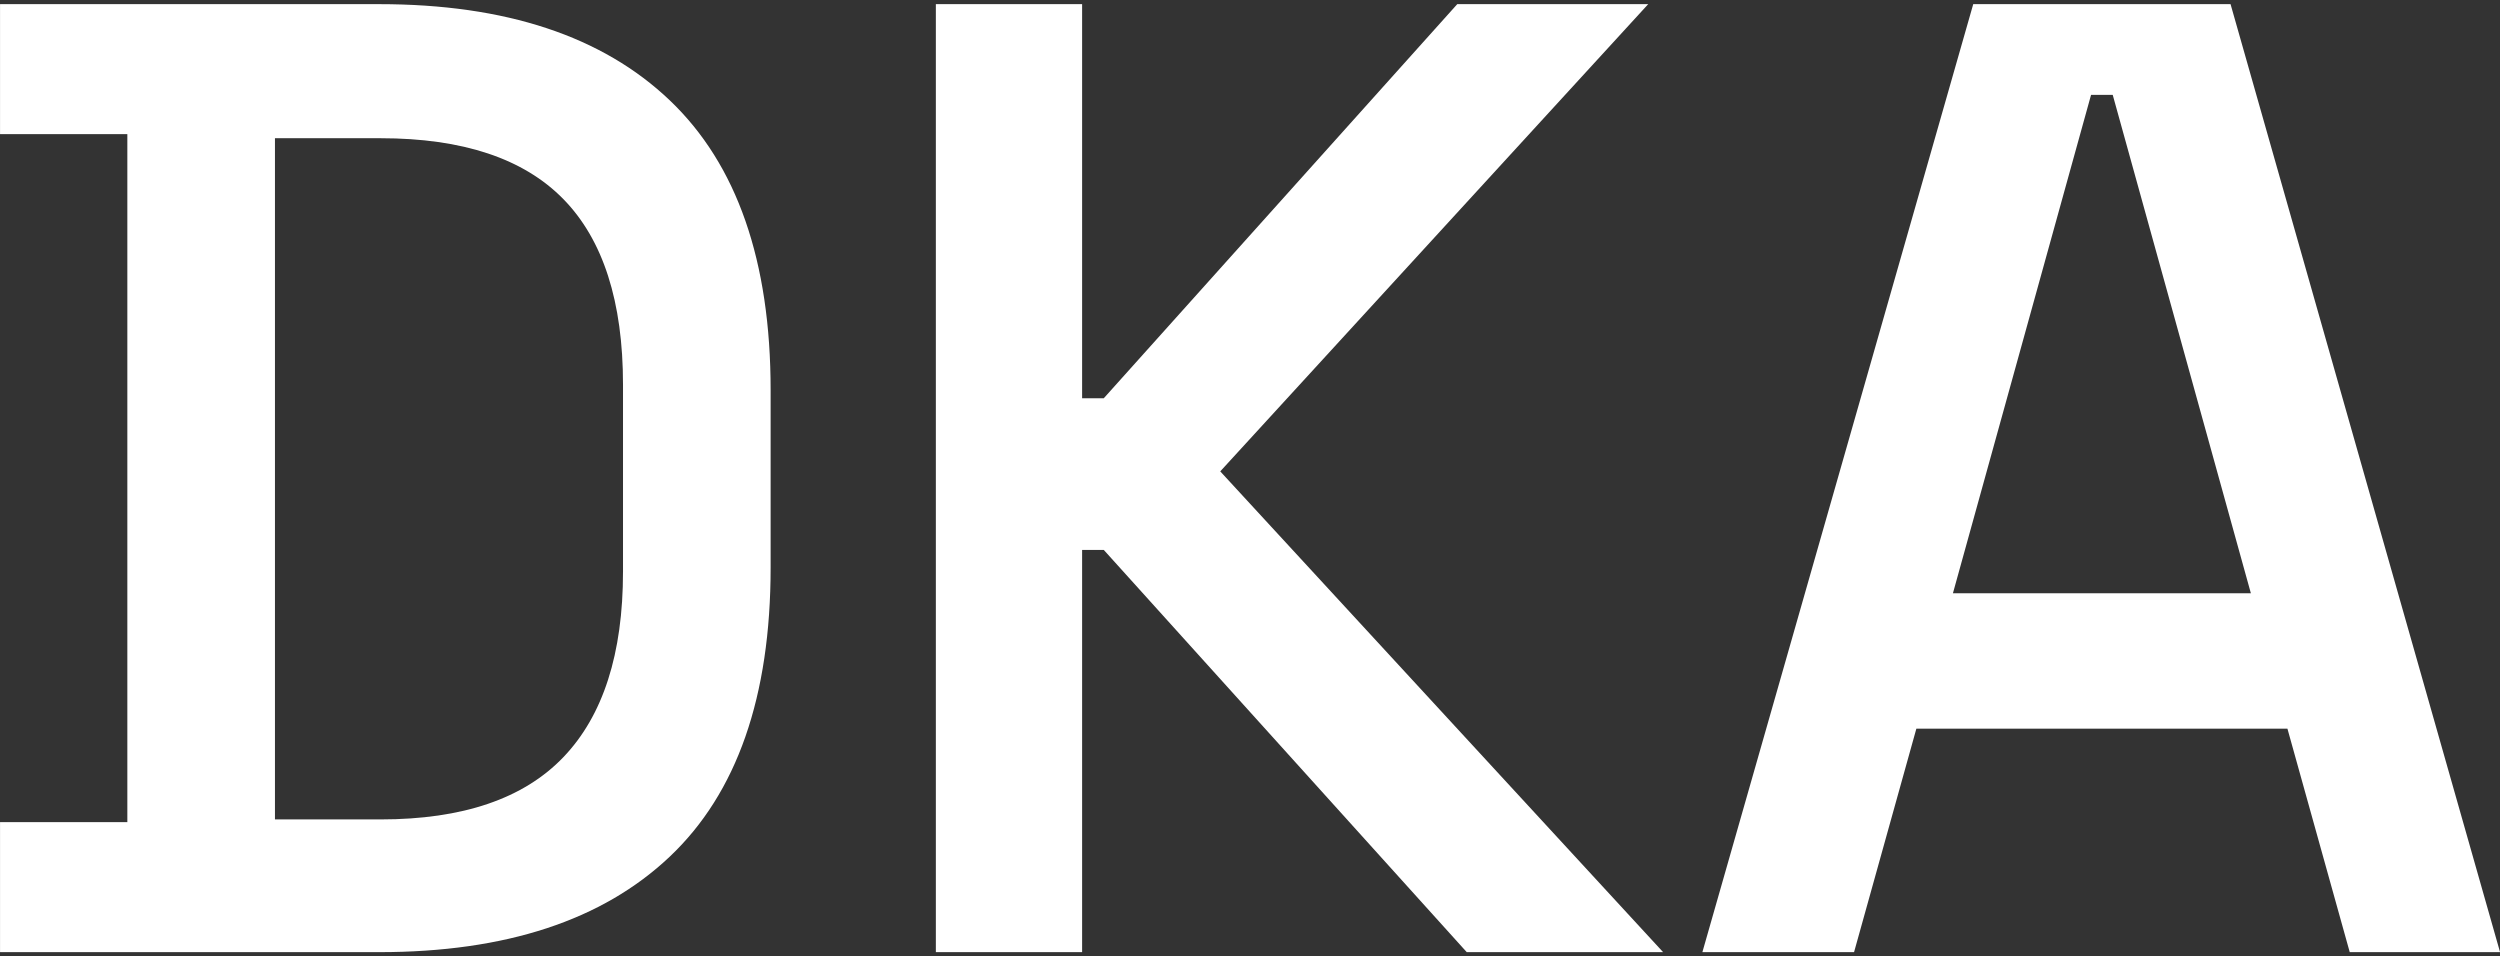 <?xml version="1.0" encoding="UTF-8" standalone="no"?>
<!DOCTYPE svg PUBLIC "-//W3C//DTD SVG 1.1//EN" "http://www.w3.org/Graphics/SVG/1.1/DTD/svg11.dtd">
<svg width="100%" height="100%" viewBox="0 0 2000 765" version="1.1" xmlns="http://www.w3.org/2000/svg" xmlns:xlink="http://www.w3.org/1999/xlink" xml:space="preserve" xmlns:serif="http://www.serif.com/" style="fill-rule:evenodd;clip-rule:evenodd;stroke-linejoin:round;stroke-miterlimit:2;">
    <rect x="0" y="0" width="2000" height="765" fill="#333333" stroke="none"/>
    <g transform="matrix(1,0,0,1,-2152,0)">
        <g id="Artboard1" transform="matrix(1,0,0,0.765,2152,0)">
            <rect x="0" y="0" width="2000" height="1000" style="fill:none;"/>
            <g transform="matrix(45.143,0,0,59.01,-4284.99,-7184.32)">
                <path d="M94.921,138.621L94.921,136.317L97.177,136.317L97.177,124.125L94.921,124.125L94.921,121.821L101.641,121.821C103.881,121.821 105.597,122.389 106.789,123.525C107.981,124.661 108.577,126.373 108.577,128.661L108.577,131.805C108.577,134.093 107.981,135.801 106.789,136.929C105.597,138.057 103.881,138.621 101.641,138.621L94.921,138.621ZM99.793,136.269L101.665,136.269C103.121,136.269 104.201,135.901 104.905,135.165C105.609,134.429 105.961,133.333 105.961,131.877L105.961,128.565C105.961,127.093 105.609,125.997 104.905,125.277C104.201,124.557 103.121,124.197 101.665,124.197L99.793,124.197L99.793,136.269Z" style="fill:white;fill-rule:nonzero;"/>
                <path d="M111.505,138.621L111.505,121.821L114.097,121.821L114.097,128.805L114.481,128.805L120.745,121.821L124.129,121.821L116.545,130.101L124.393,138.621L120.913,138.621L114.481,131.493L114.097,131.493L114.097,138.621L111.505,138.621Z" style="fill:white;fill-rule:nonzero;"/>
                <path d="M125.089,138.621L129.889,121.821L134.449,121.821L139.225,138.621L136.561,138.621L135.457,134.661L128.881,134.661L127.777,138.621L125.089,138.621ZM129.529,132.261L134.809,132.261L132.361,123.429L131.977,123.429L129.529,132.261Z" style="fill:white;fill-rule:nonzero;"/>
            </g>
        </g>
    </g>
</svg>
